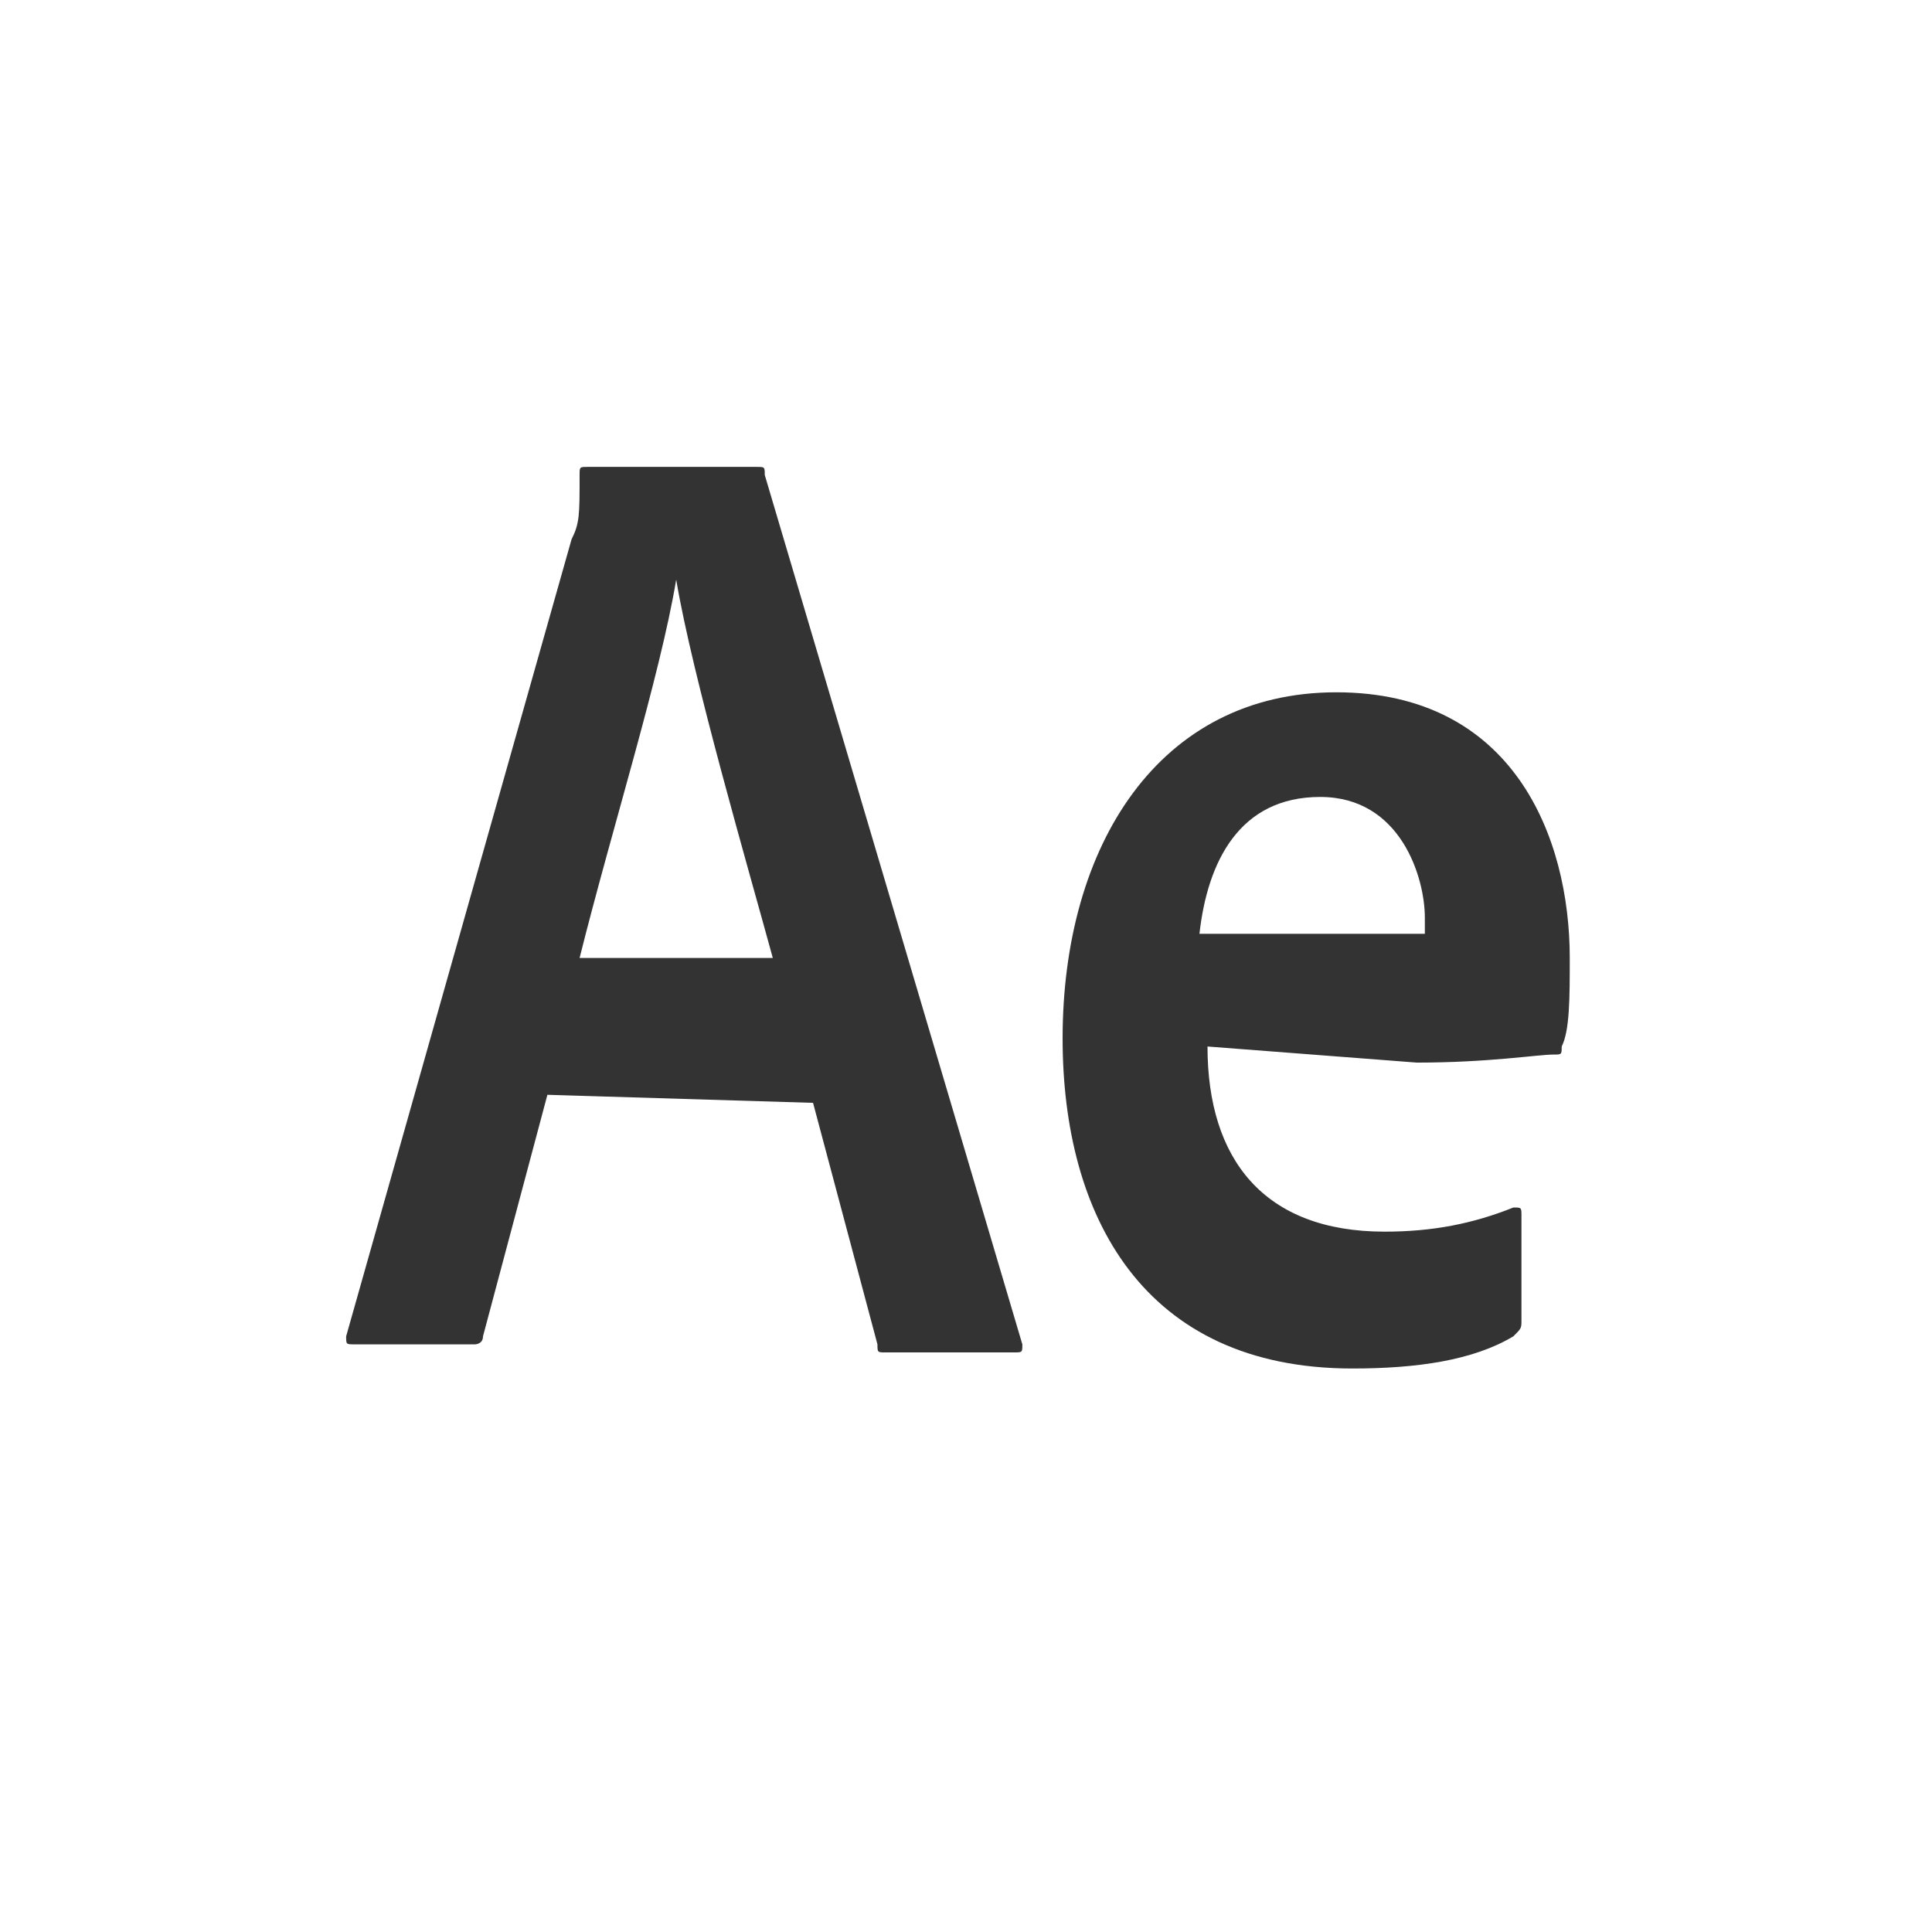 <?xml version="1.0" encoding="utf-8"?>
<!-- Generator: Adobe Illustrator 22.1.0, SVG Export Plug-In . SVG Version: 6.00 Build 0)  -->
<svg version="1.1" id="Layer_1" xmlns="http://www.w3.org/2000/svg" xmlns:xlink="http://www.w3.org/1999/xlink" x="0px" y="0px"
	 viewBox="0 0 24 24" style="enable-background:new 0 0 24 24;" xml:space="preserve">
<rect x="0" y="0" width="24" height="24" fill="#333333" stroke="none"/>
<style type="text/css">
	.st0{fill:#FFFFFF;}
</style>
<title>Adobe After Effects icon</title>
<g>
	<path class="st0" d="M16.4,9.9c-1,0-1.4,0.8-1.5,1.7H17c0.5,0,0.7,0,0.7,0c0-0.1,0-0.1,0-0.2C17.7,10.9,17.4,9.9,16.4,9.9z"/>
	<path class="st0" d="M7.2,11.9h2.4c-0.3-1.1-1-3.5-1.2-4.7C8.2,8.4,7.6,10.3,7.2,11.9z"/>
	<path class="st0" d="M0,0V24H24V0H0z M12.6,16.8H11c-0.1,0-0.1,0-0.1-0.1l-0.8-3l-3.3-0.1l-0.8,3c0,0.1-0.1,0.1-0.1,0.1H4.4
		c-0.1,0-0.1,0-0.1-0.1l2.8-9.9c0.1-0.2,0.1-0.3,0.1-0.8c0-0.1,0-0.1,0.1-0.1h2.1c0.1,0,0.1,0,0.1,0.1l3.2,10.8
		C12.7,16.8,12.7,16.8,12.6,16.8z M19.4,13c0,0.1,0,0.1-0.1,0.1c-0.2,0-0.8,0.1-1.7,0.1L15,13c0,1.4,0.7,2.3,2.2,2.3
		c0.6,0,1.1-0.1,1.6-0.3c0.1,0,0.1,0,0.1,0.1v1.3c0,0.1,0,0.1-0.1,0.2c-0.5,0.3-1.2,0.4-2,0.4c-2.6,0-3.6-1.9-3.6-4.1
		c0-2.4,1.2-4.3,3.4-4.3c2.2,0,2.9,1.8,2.9,3.3C19.5,12.4,19.5,12.8,19.4,13z"/>
</g>
</svg>
